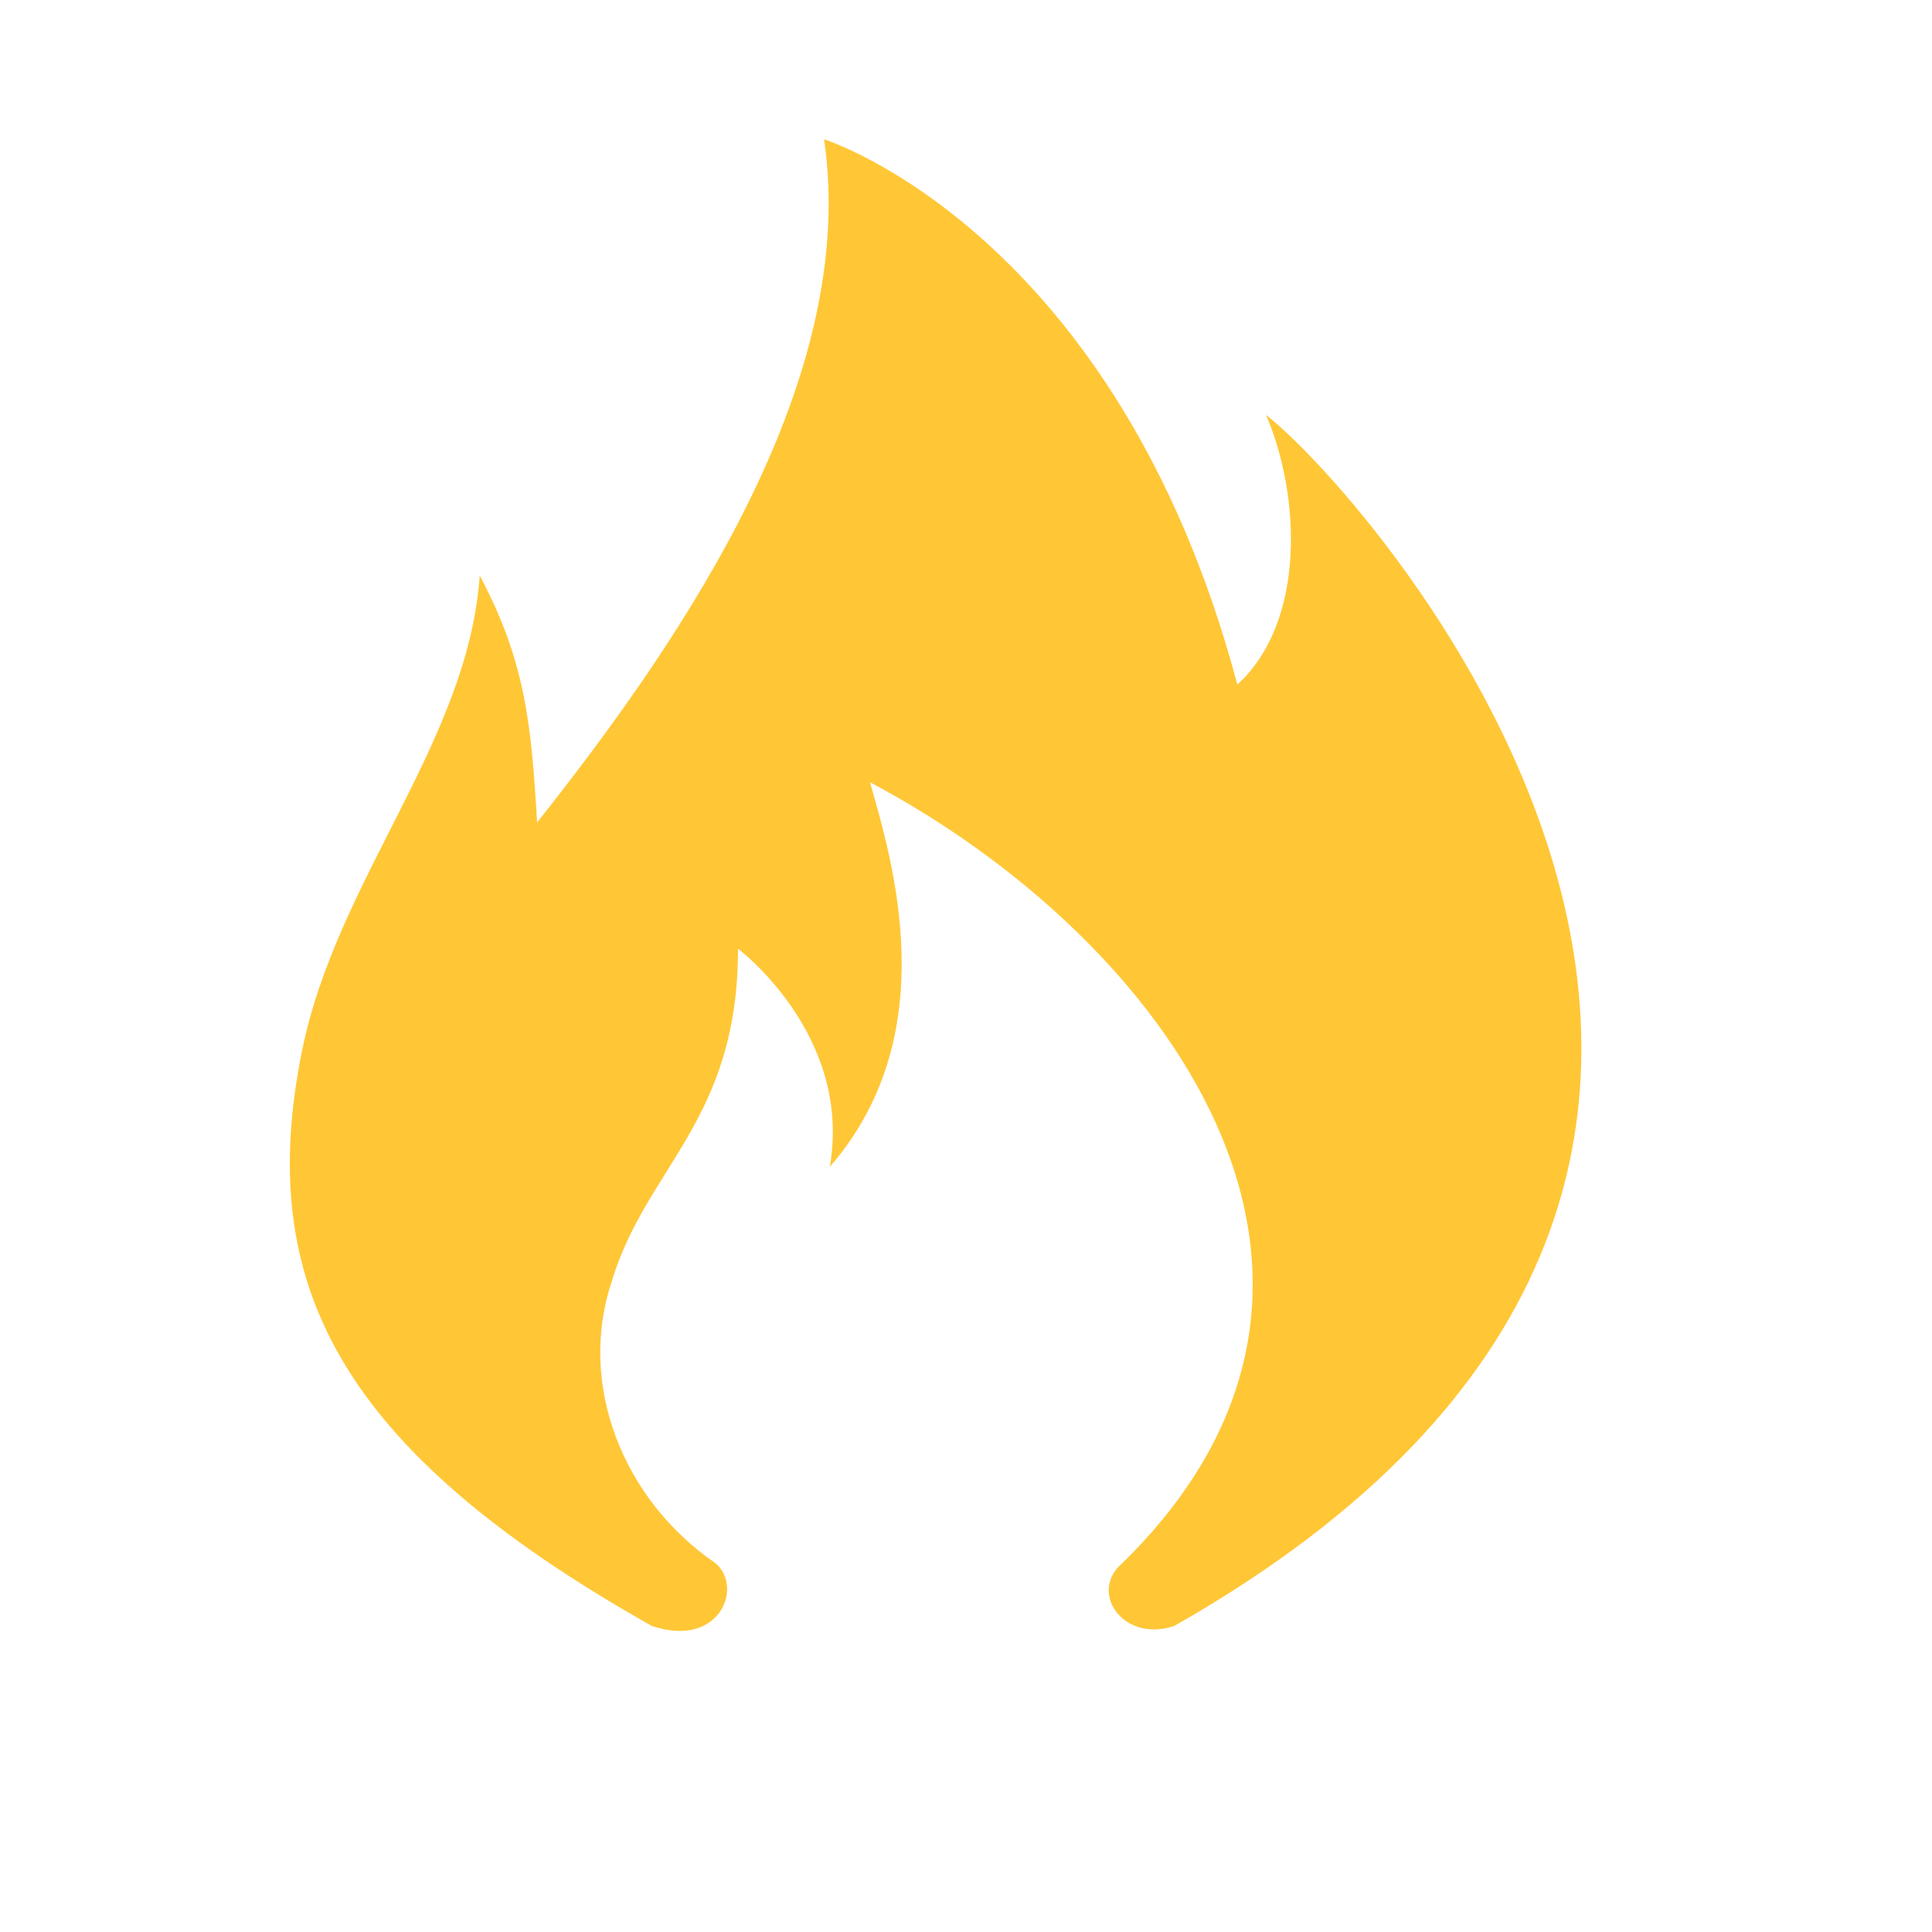 <svg
  width="20"
  height="20"
  viewBox="0 0 20 20"
  fill="none"
  xmlns="http://www.w3.org/2000/svg"
>
  <path
    d="M6.748 16.832C7.461 17.07 7.699 16.416 7.402 16.179C6.451 15.525 5.976 14.337 6.332 13.267C6.689 12.079 7.64 11.603 7.64 9.821C7.64 9.821 8.828 10.712 8.59 12.079C9.779 10.712 9.244 8.929 9.006 8.098C12.037 9.702 14.651 13.208 11.621 16.179C11.264 16.476 11.621 17.011 12.156 16.832C20.415 12.138 14.176 5.126 13.106 4.295C13.463 5.126 13.522 6.434 12.809 7.087C11.561 2.393 8.531 1.442 8.531 1.442C8.887 3.879 7.164 6.493 5.56 8.514C5.5 7.503 5.441 6.85 4.966 5.958C4.847 7.682 3.48 9.108 3.124 10.89C2.648 13.267 3.48 14.99 6.748 16.832L6.748 16.832Z"
    fill="#FFC736"
  />
</svg>
